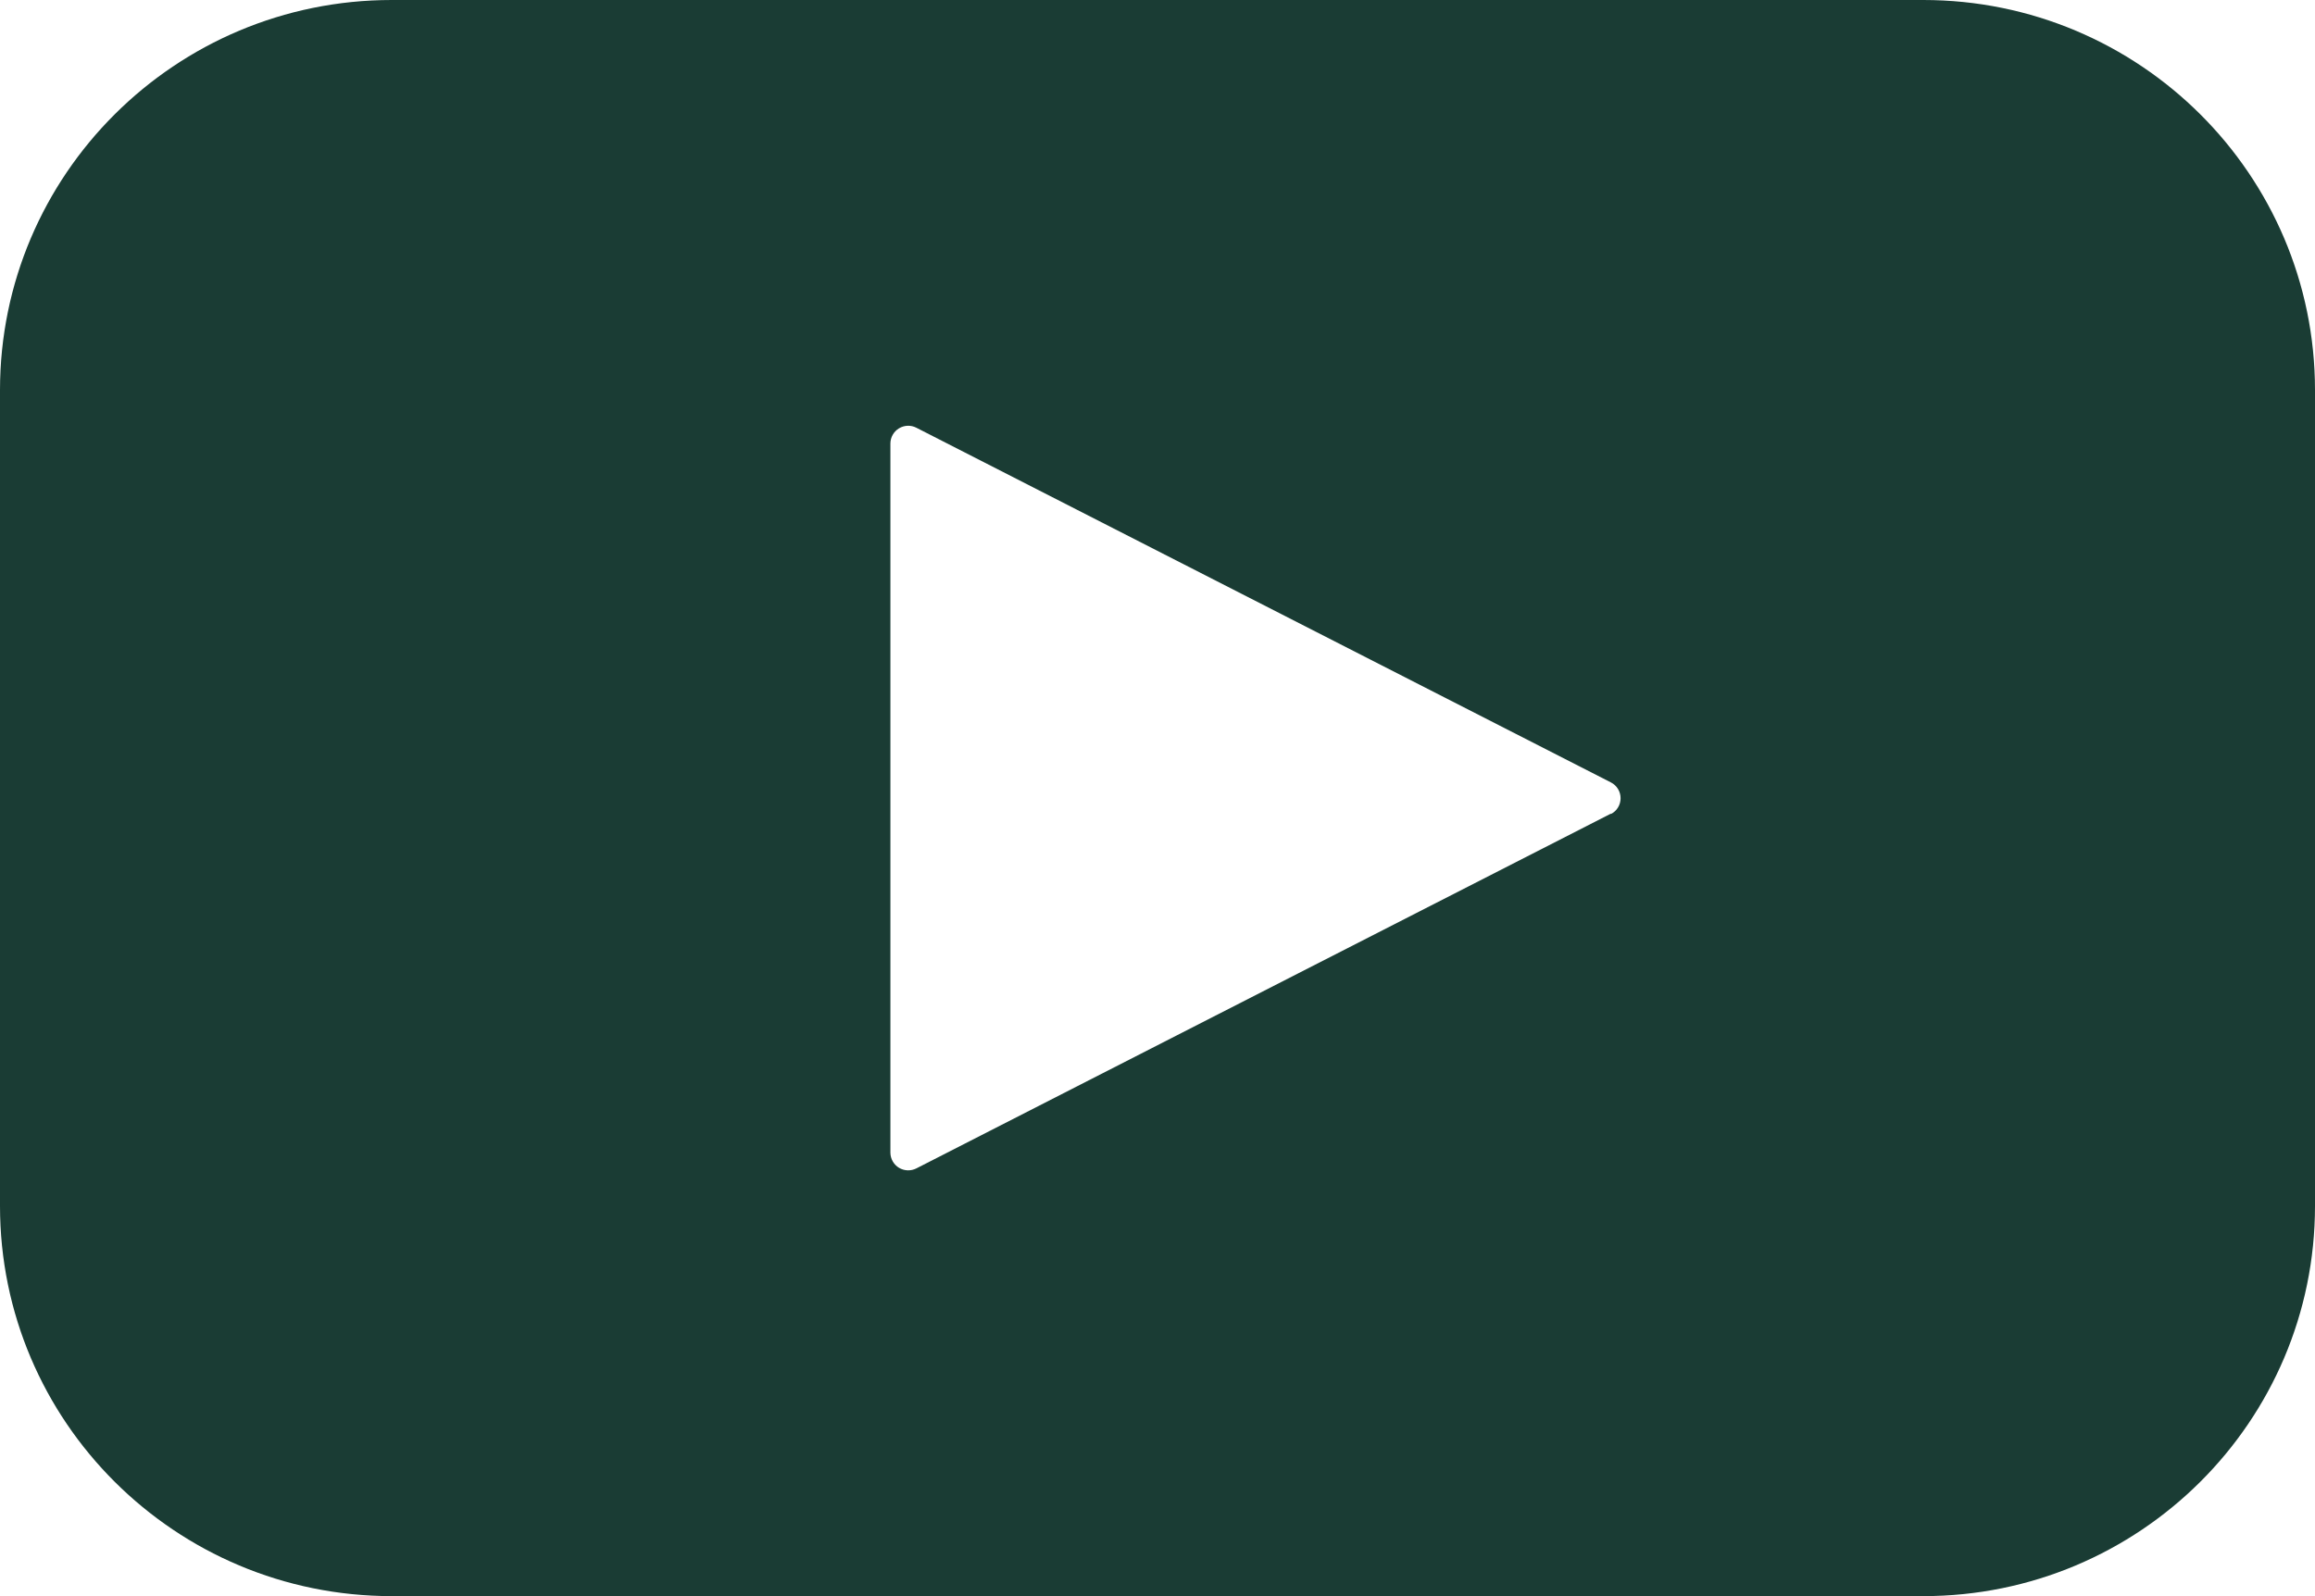 <svg width="29" height="20" viewBox="0 0 29 20" fill="none" xmlns="http://www.w3.org/2000/svg">
<path fill-rule="evenodd" clip-rule="evenodd" d="M4.908 0H24.092C26.803 0 29 2.189 29 4.889V15.111C29 17.811 26.803 20 24.092 20H4.908C2.197 20 0 17.811 0 15.111V4.889C0 2.189 2.197 0 4.908 0ZM11.48 14.64L20.18 10.195V10.2C20.255 10.162 20.301 10.086 20.301 10.002C20.301 9.919 20.255 9.842 20.18 9.804L11.48 5.36C11.411 5.324 11.329 5.327 11.262 5.367C11.196 5.407 11.155 5.478 11.154 5.556V14.444C11.155 14.522 11.196 14.593 11.262 14.633C11.329 14.673 11.411 14.675 11.48 14.64Z" fill="#1A3C34"/>
</svg>
